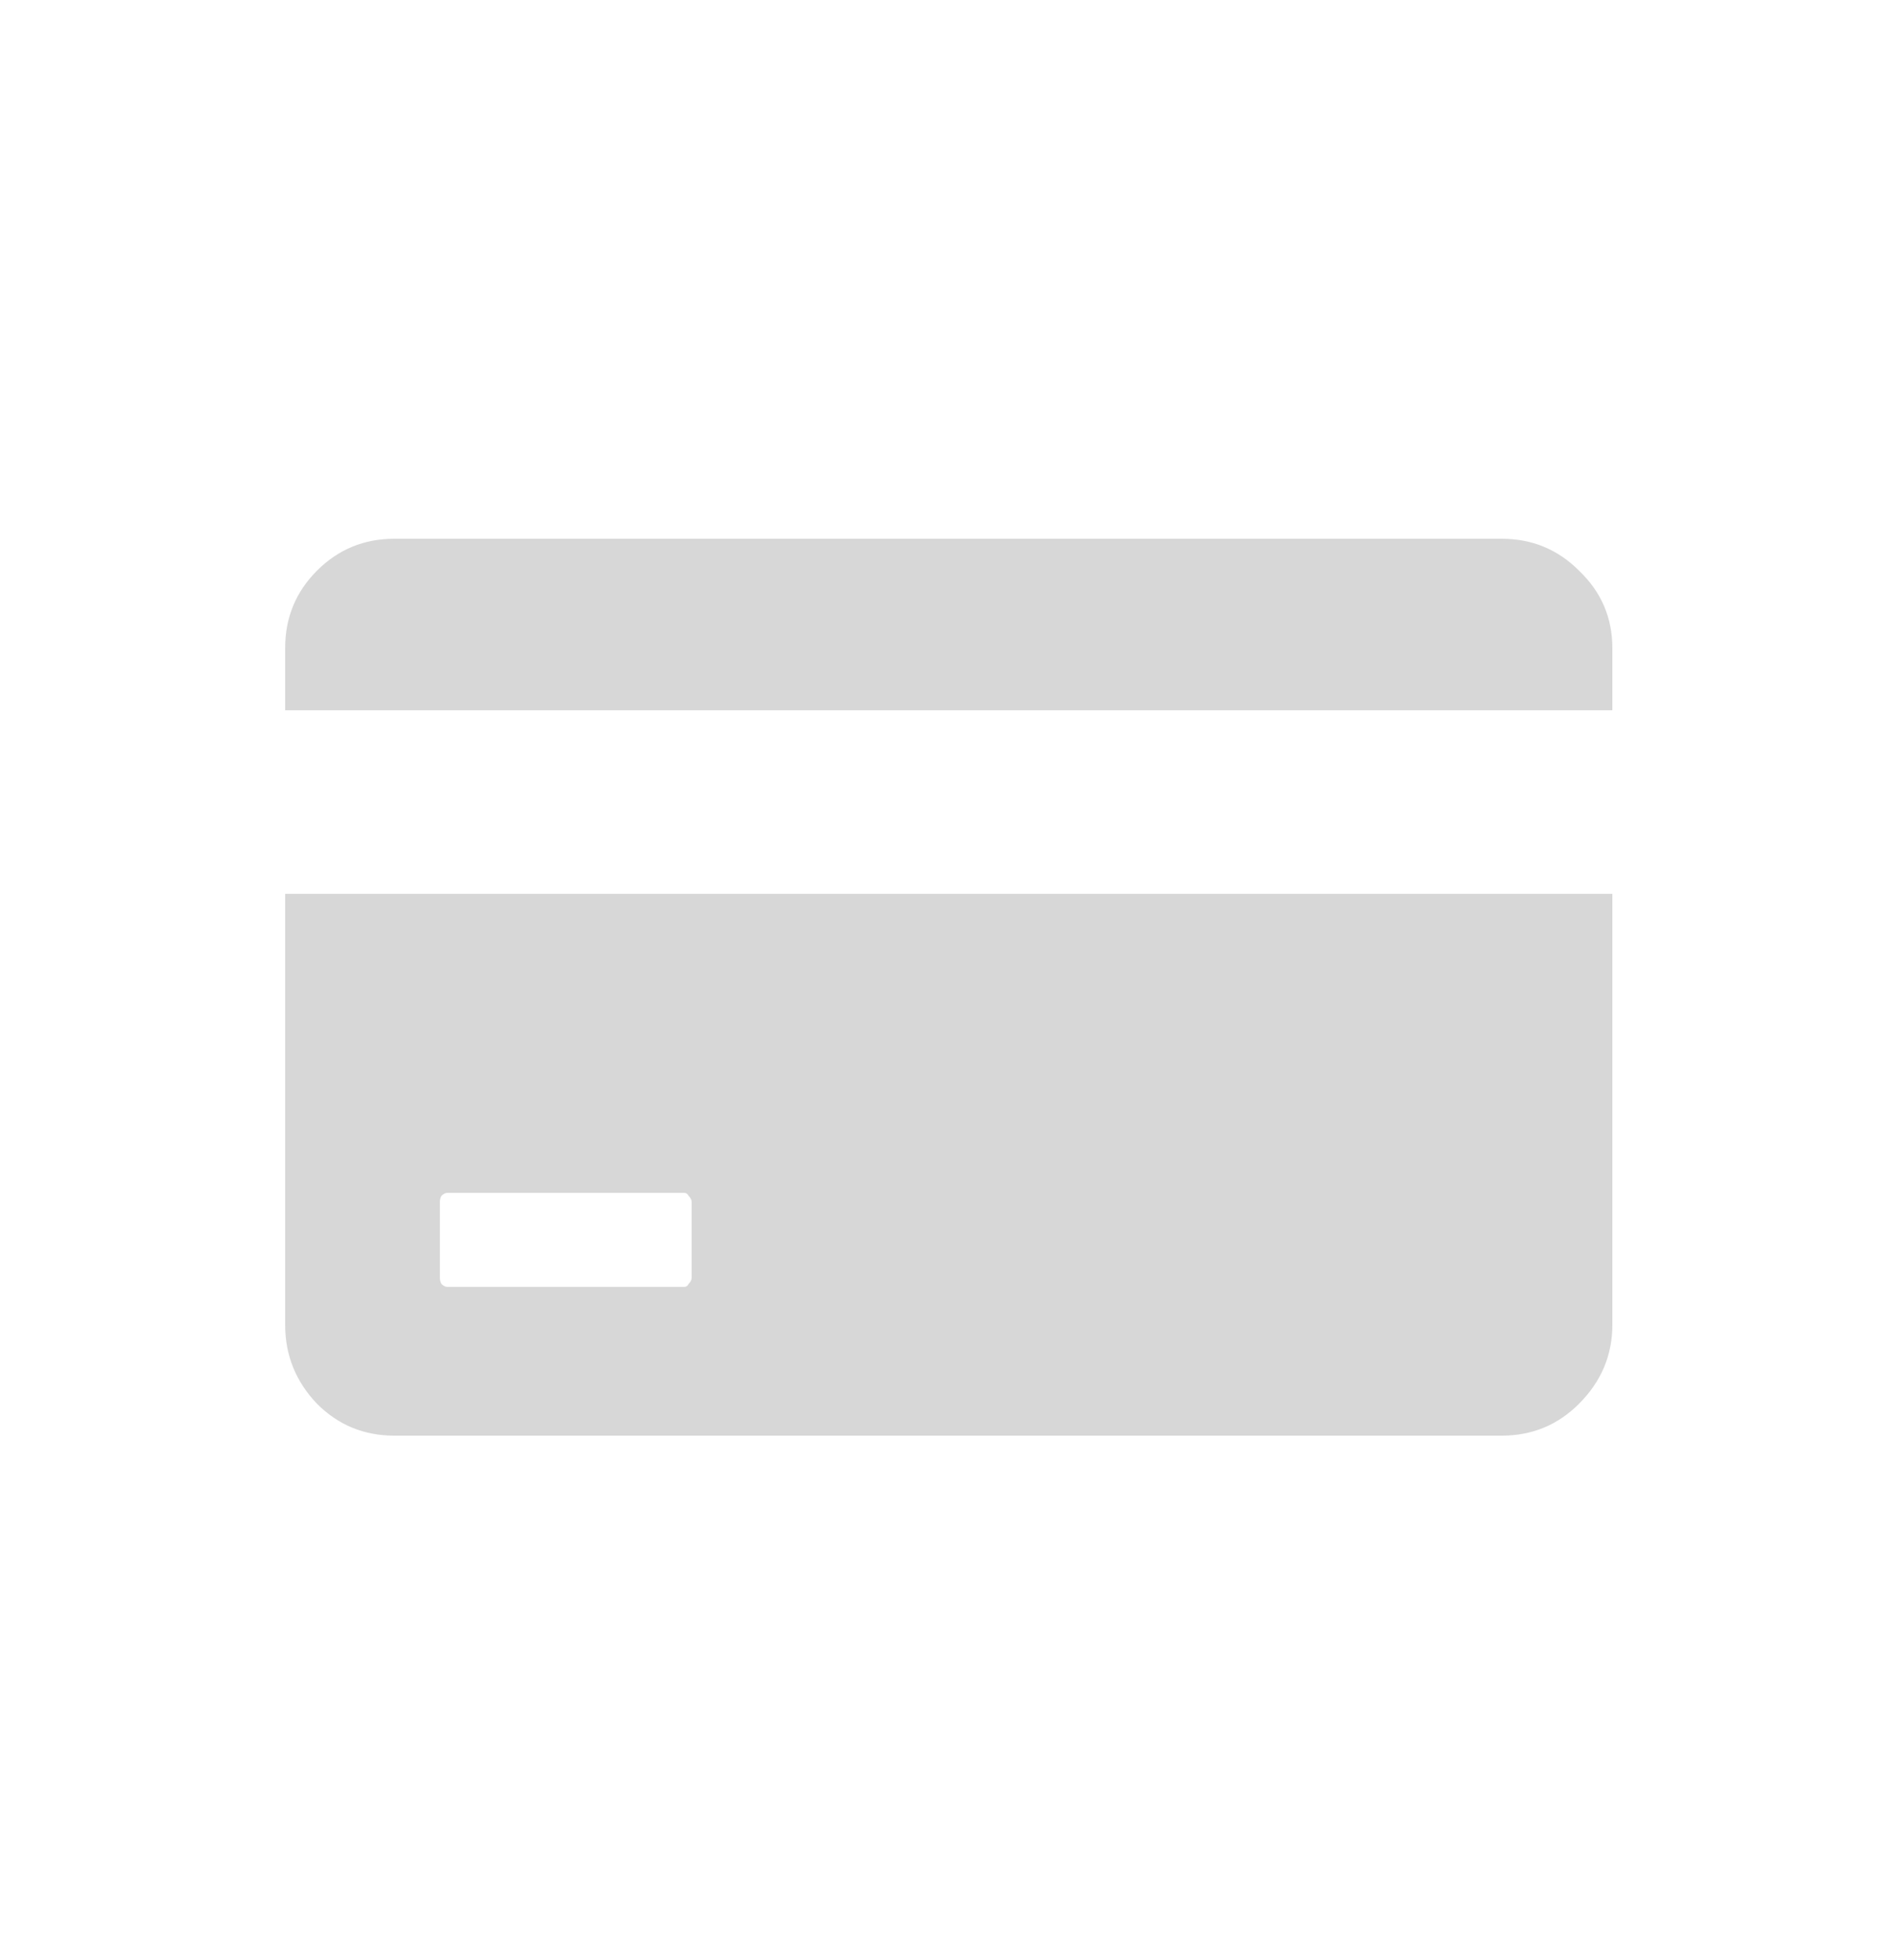 <svg width="30" height="31" viewBox="0 0 30 31" fill="none" xmlns="http://www.w3.org/2000/svg">
<path d="M25.512 10.248V11.232H4.512V10.248C4.512 9.768 4.68 9.36 5.016 9.024C5.352 8.688 5.76 8.52 6.24 8.52H23.76C24.24 8.52 24.648 8.688 24.984 9.024C25.336 9.36 25.512 9.768 25.512 10.248ZM4.512 14.136H25.512V20.952C25.512 21.432 25.336 21.848 24.984 22.2C24.648 22.536 24.24 22.704 23.76 22.704H6.24C5.76 22.704 5.352 22.536 5.016 22.2C4.68 21.848 4.512 21.432 4.512 20.952V14.136ZM10.944 20.208V19.008C10.944 18.976 10.928 18.944 10.896 18.912C10.88 18.88 10.856 18.864 10.824 18.864H7.08C7.048 18.864 7.016 18.88 6.984 18.912C6.968 18.944 6.96 18.976 6.96 19.008V20.208C6.96 20.24 6.968 20.272 6.984 20.304C7.016 20.336 7.048 20.352 7.08 20.352H10.824C10.856 20.352 10.88 20.336 10.896 20.304C10.928 20.272 10.944 20.24 10.944 20.208Z" fill="#D7D7D7"/>
</svg>
